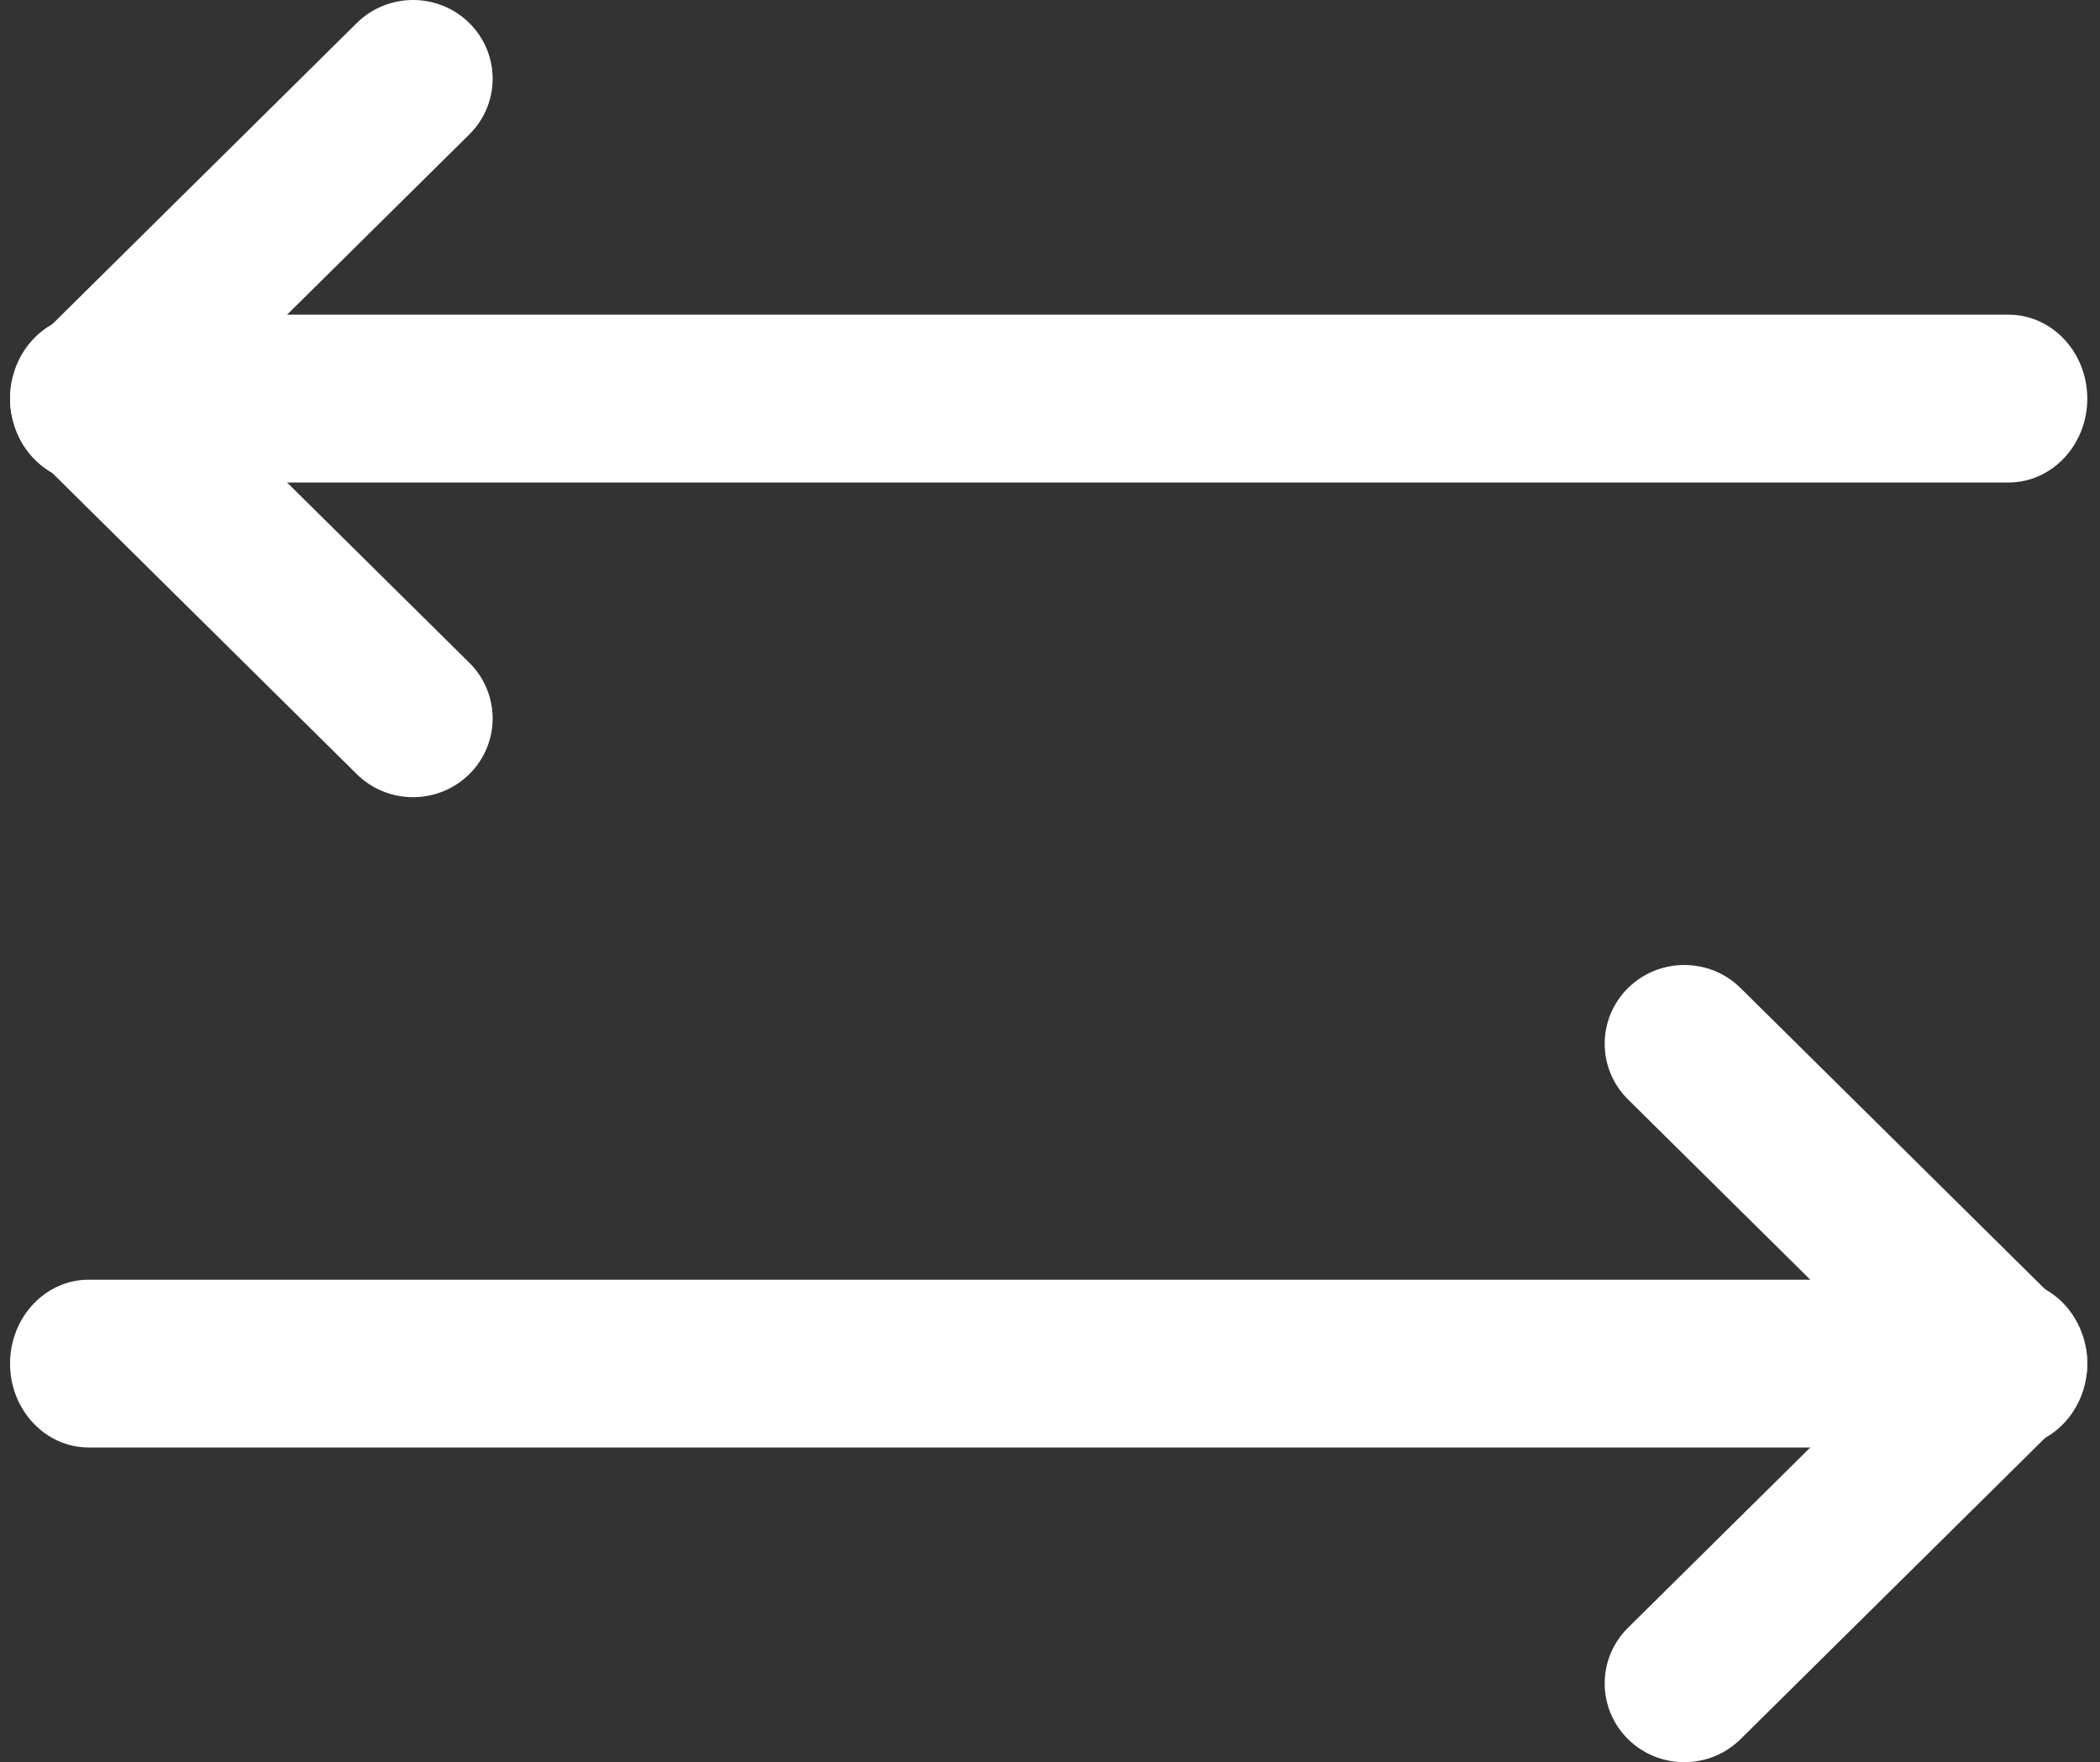 <?xml version="1.0" encoding="UTF-8"?> <svg xmlns="http://www.w3.org/2000/svg" width="112" height="94" viewBox="0 0 112 94" fill="none"><rect x="0" y="0" width="112" height="94" fill="#333333" stroke="none"/><path fill-rule="evenodd" clip-rule="evenodd" d="M25.031 1.23C26.689 2.87 26.689 5.529 25.031 7.17L10.786 21.262L25.031 35.354C26.689 36.994 26.689 39.654 25.031 41.294C23.373 42.934 20.685 42.934 19.027 41.294L1.78 24.232C0.122 22.591 0.122 19.932 1.78 18.292L19.027 1.23C20.685 -0.41 23.373 -0.41 25.031 1.23Z" fill="white"></path><path fill-rule="evenodd" clip-rule="evenodd" d="M111.322 21.262C111.322 23.734 109.441 25.738 107.121 25.738L4.736 25.738C2.416 25.738 0.536 23.734 0.536 21.262C0.536 18.79 2.416 16.786 4.736 16.786L107.121 16.786C109.441 16.786 111.322 18.79 111.322 21.262Z" fill="white"></path><path fill-rule="evenodd" clip-rule="evenodd" d="M110.078 69.768C111.736 71.408 111.736 74.068 110.078 75.708L92.831 92.77C91.173 94.41 88.485 94.41 86.827 92.77C85.169 91.13 85.169 88.47 86.827 86.83L101.072 72.738L86.827 58.646C85.169 57.006 85.169 54.346 86.827 52.706C88.485 51.066 91.173 51.066 92.831 52.706L110.078 69.768Z" fill="white"></path><path fill-rule="evenodd" clip-rule="evenodd" d="M111.322 72.738C111.322 75.21 109.441 77.214 107.121 77.214L4.736 77.214C2.416 77.214 0.536 75.21 0.536 72.738C0.536 70.266 2.416 68.262 4.736 68.262L107.121 68.262C109.441 68.262 111.322 70.266 111.322 72.738Z" fill="white"></path></svg> 